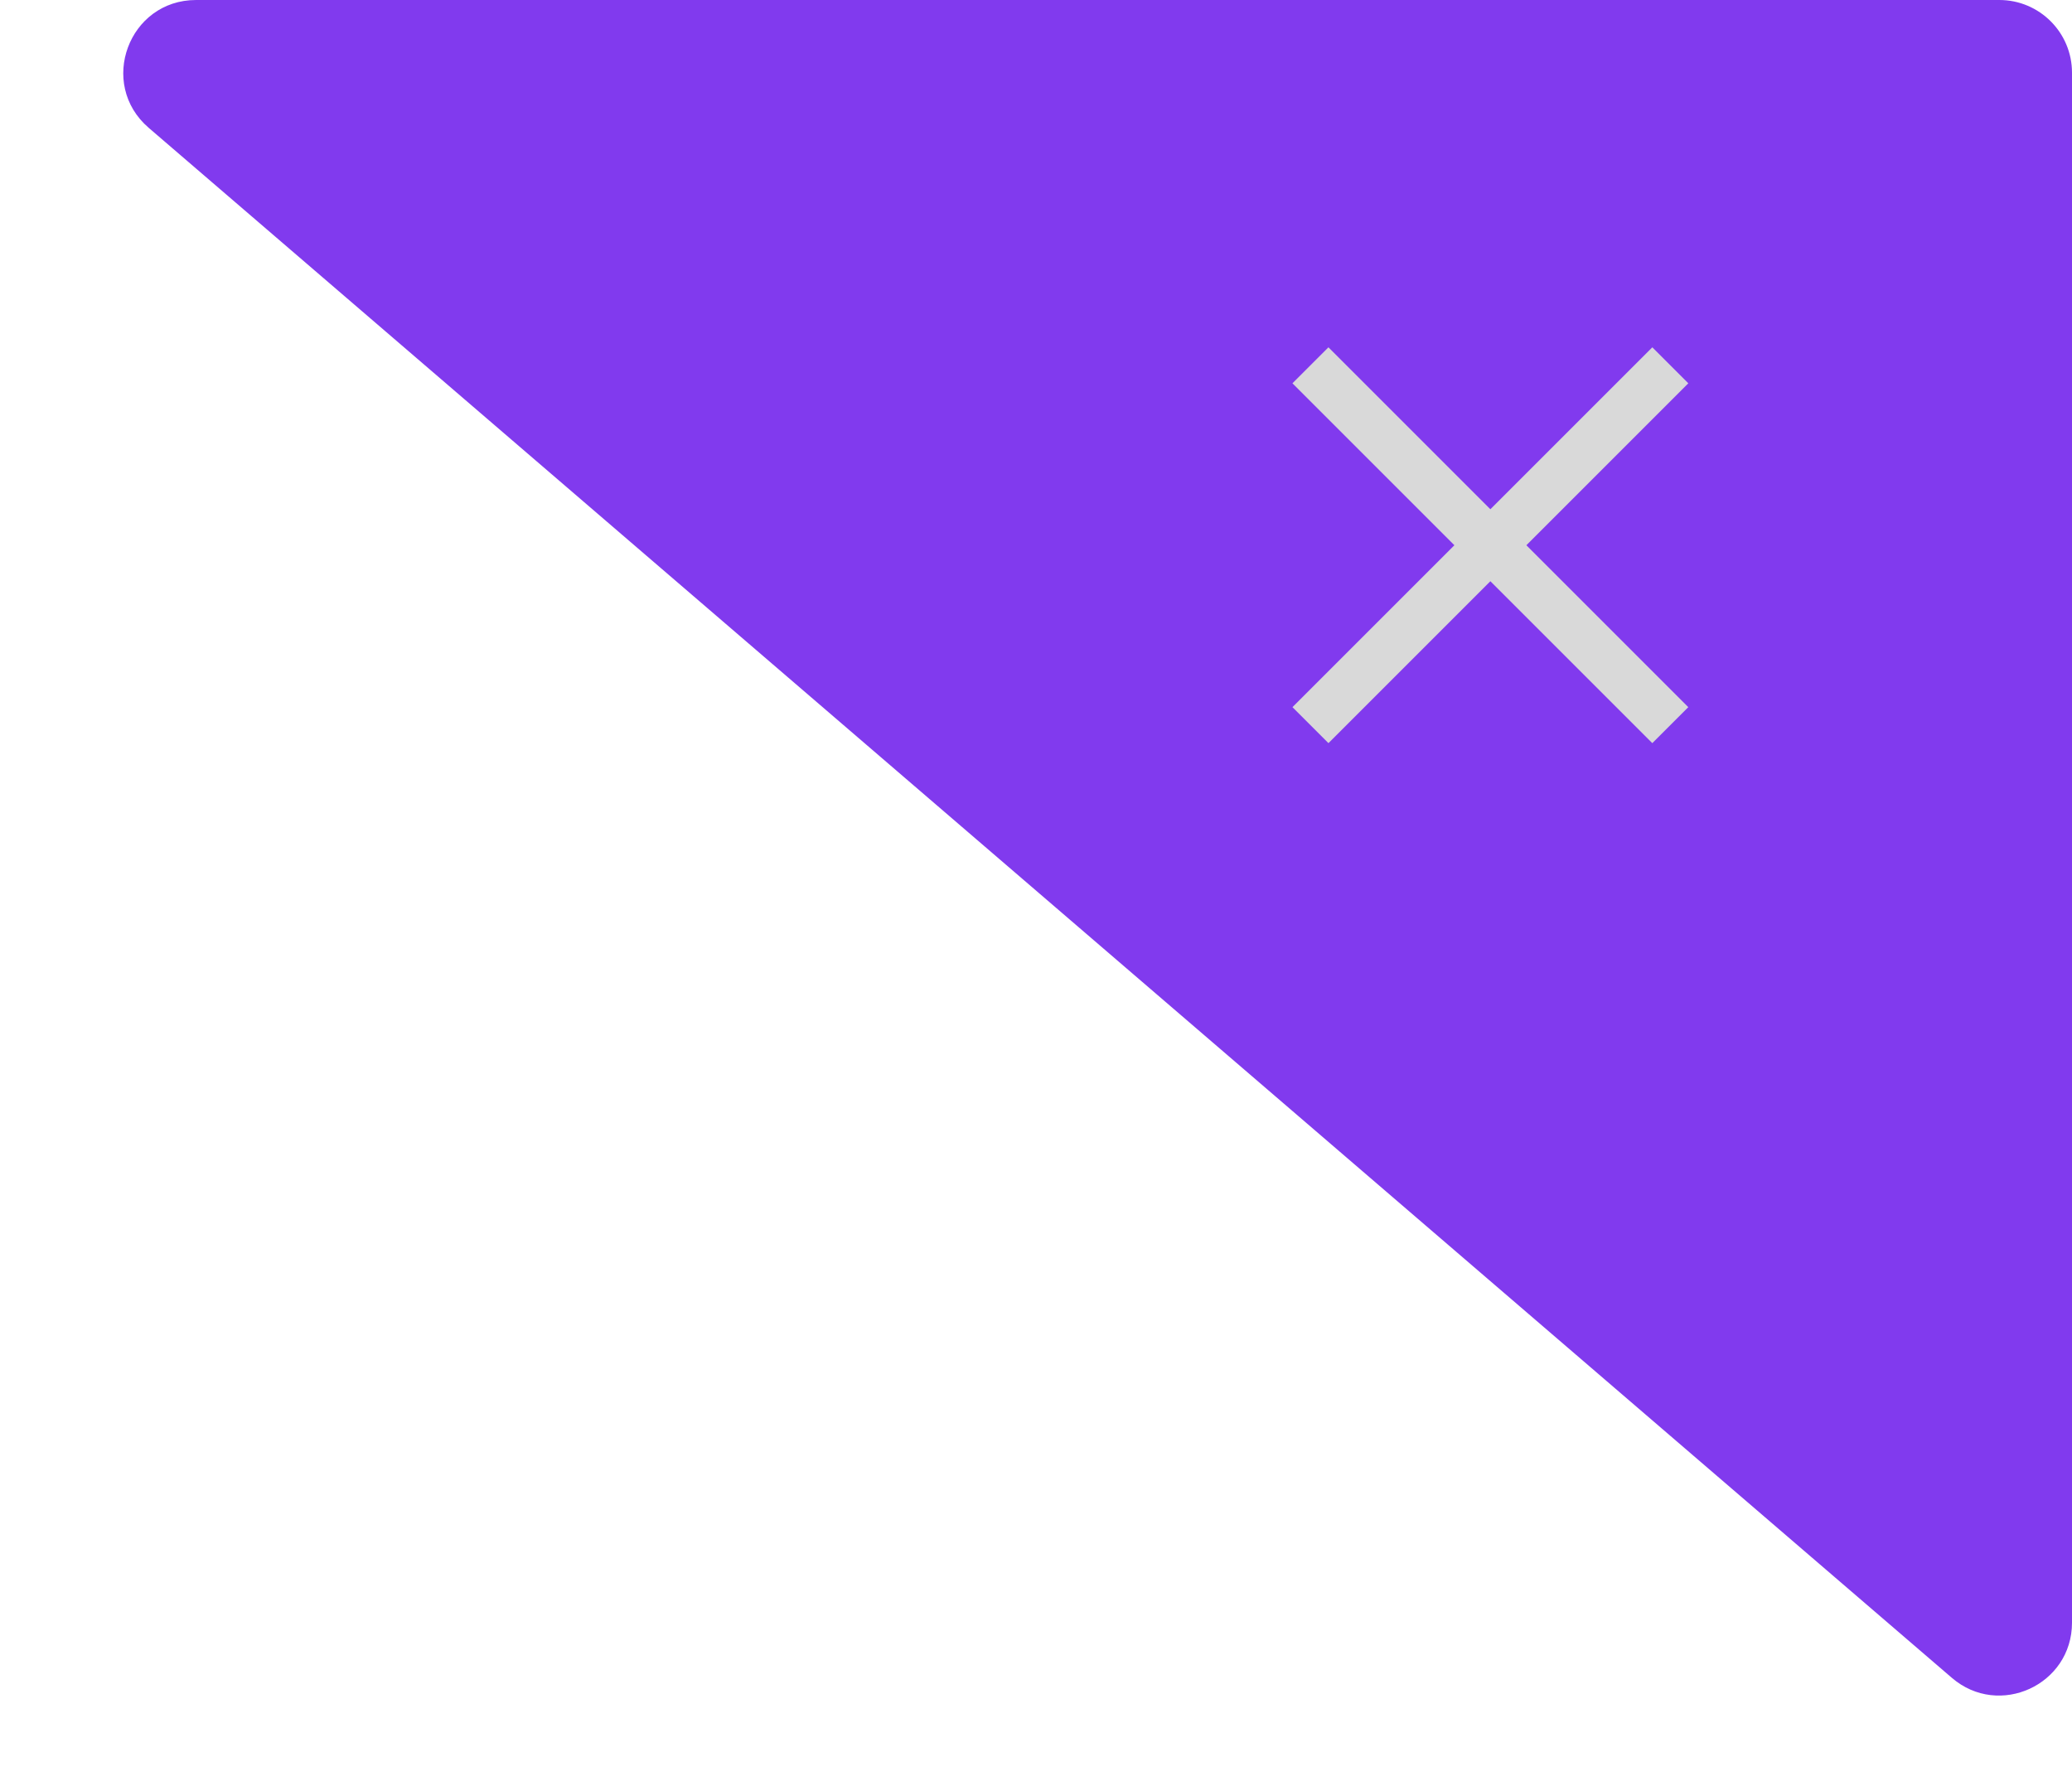 <?xml version="1.0" encoding="UTF-8"?> <svg xmlns="http://www.w3.org/2000/svg" width="57" height="49" viewBox="0 0 57 49" fill="none"><g filter="url(#filter0_b_2644_2534)"><path d="M4.091 3.517L53.696 46.16C54.993 47.275 57 46.353 57 44.643L57 2C57 0.895 56.105 4.92633e-06 55 4.82934e-06L5.395 2.25575e-06C3.539 3.10761e-07 2.684 2.307 4.091 3.517Z" fill="#813AEE"></path></g><rect x="35.555" y="10.545" width="1.4" height="14" transform="rotate(-45 35.555 10.545)" fill="#D9D9D9"></rect><rect x="45.455" y="9.555" width="1.4" height="14" transform="rotate(45 45.455 9.555)" fill="#D9D9D9"></rect><defs><filter id="filter0_b_2644_2534" x="-4.345" y="-7.735" width="69.08" height="62.118" filterUnits="userSpaceOnUse" color-interpolation-filters="sRGB"><feFlood flood-opacity="0" result="BackgroundImageFix"></feFlood><feGaussianBlur in="BackgroundImageFix" stdDeviation="3.868"></feGaussianBlur><feComposite in2="SourceAlpha" operator="in" result="effect1_backgroundBlur_2644_2534"></feComposite><feBlend mode="normal" in="SourceGraphic" in2="effect1_backgroundBlur_2644_2534" result="shape"></feBlend></filter></defs></svg> 